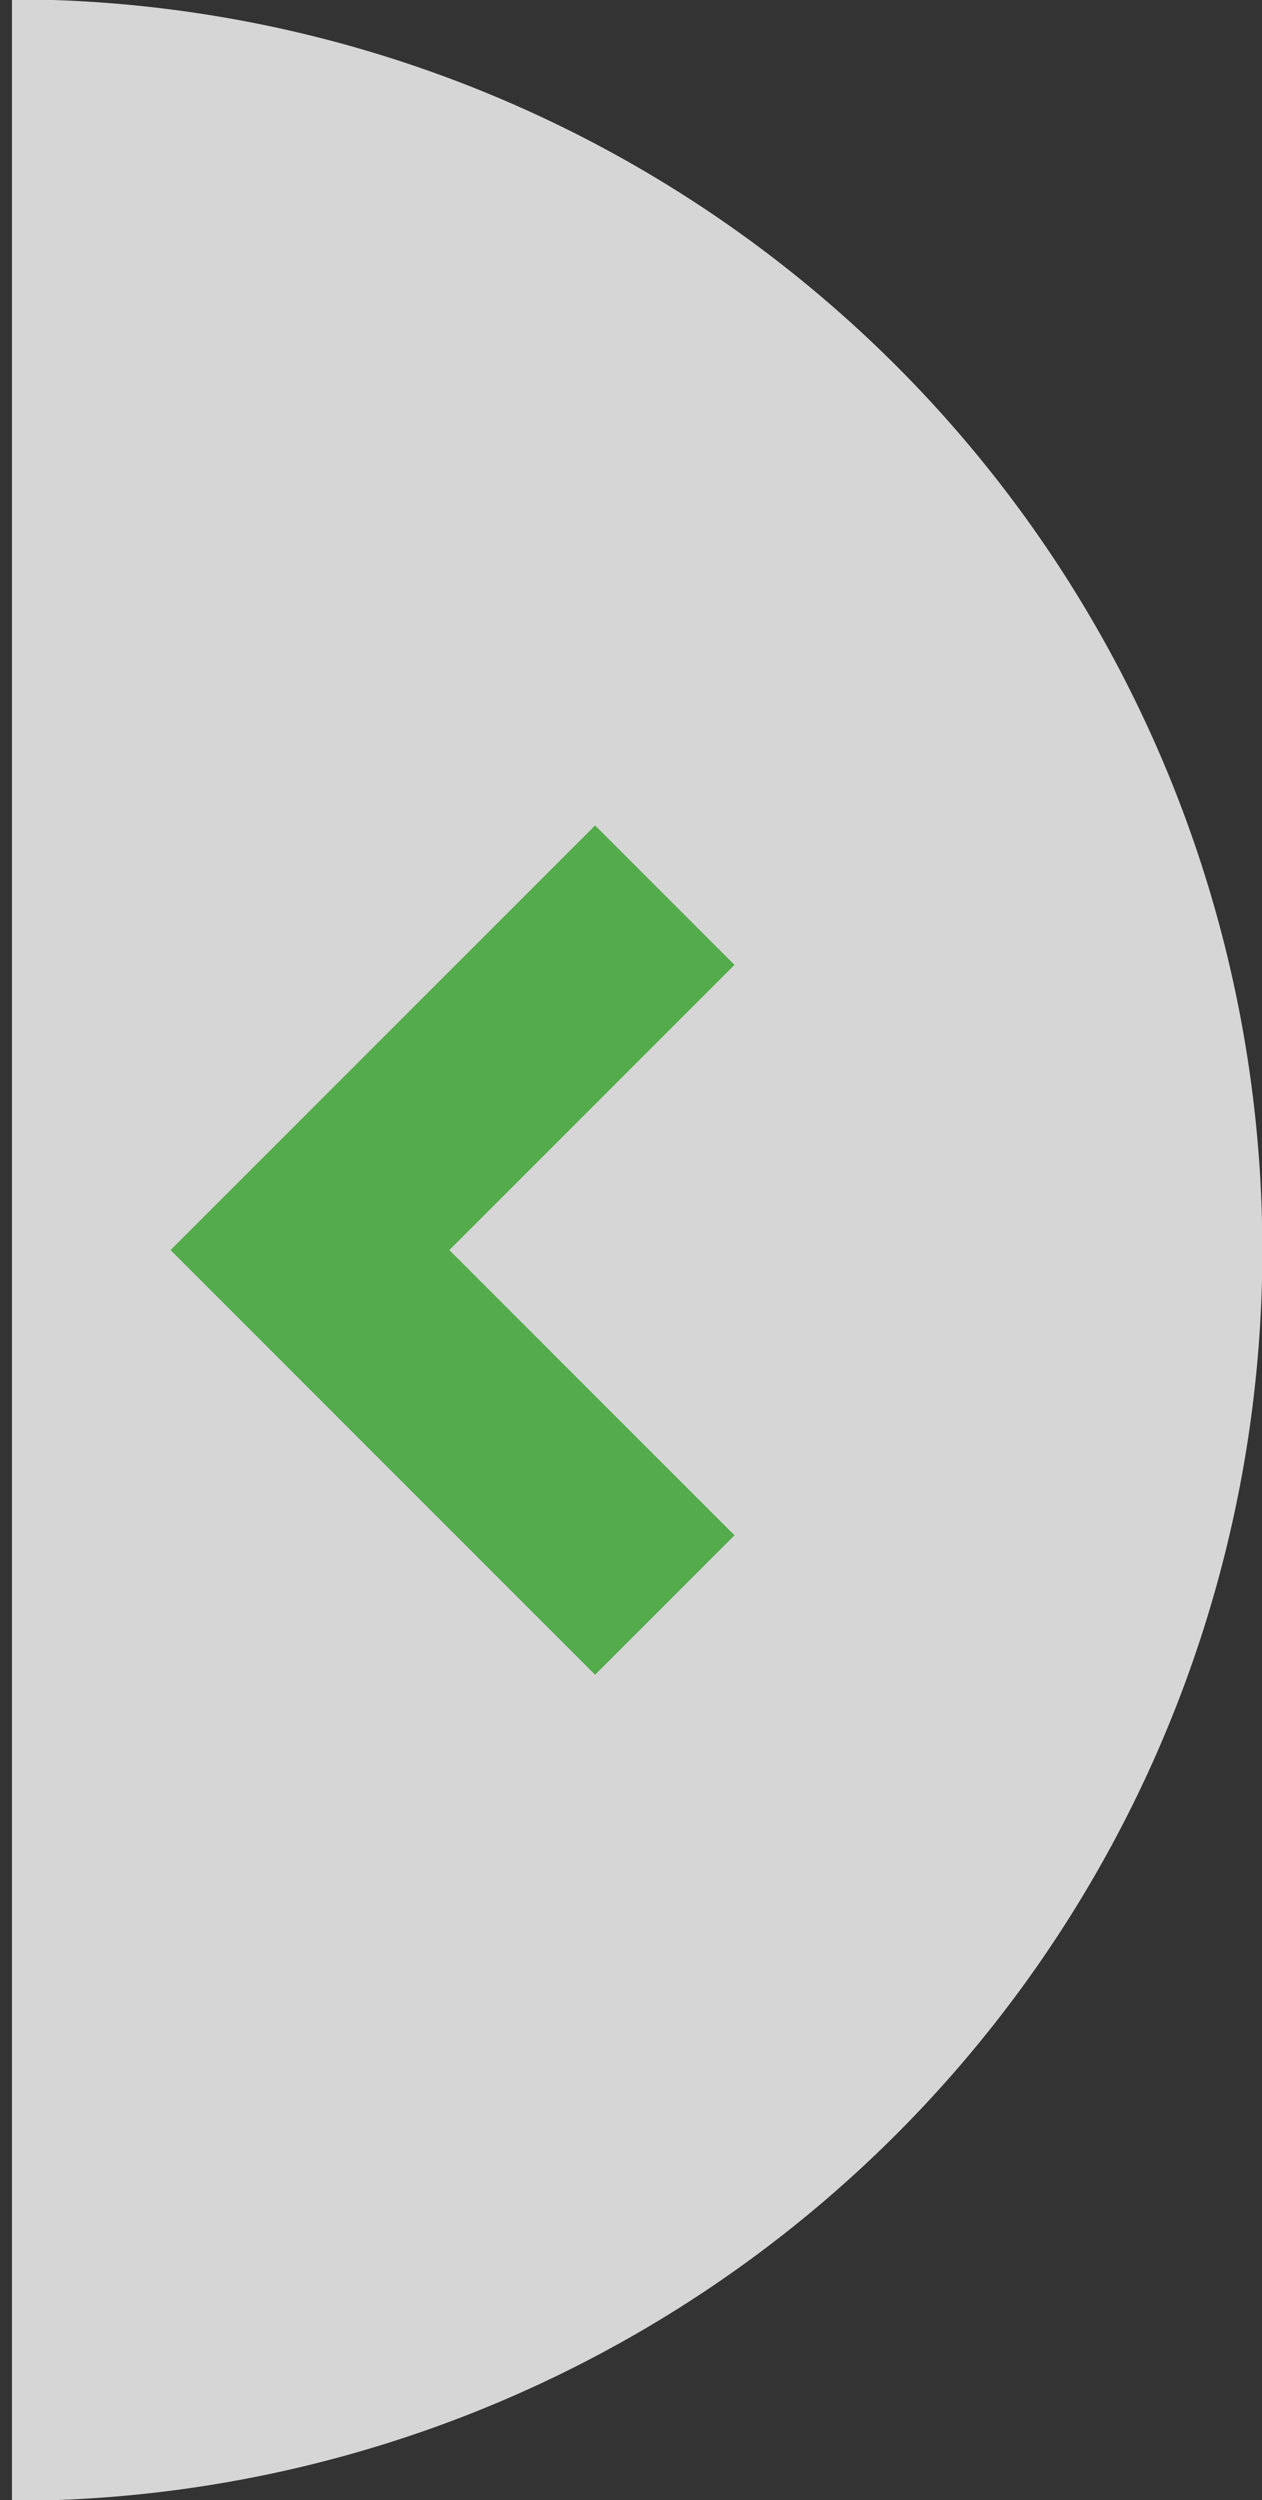 <svg xmlns="http://www.w3.org/2000/svg" width="22.406" height="44.376" viewBox="0 0 22.406 44.376">
<rect x="0" y="0" width="22.406" height="44.376" fill="#333333" stroke="none"/>
<defs><style>.cls-1{ opacity: 0.8;fill: #fff;}.cls-2{ fill: none;stroke: #53ab4c;stroke-width: 3.5px;}</style></defs>
                        <path class="cls-1" d="M281.4,911.8a22.2,22.2,0,1,1,0,44.4" transform="translate(-281.188 -911.812)"/>
                        <path class="cls-2" d="M288.991,940.3l-6.3-6.3,6.3-6.3" transform="translate(-277.188 -911.812)"/> </svg>